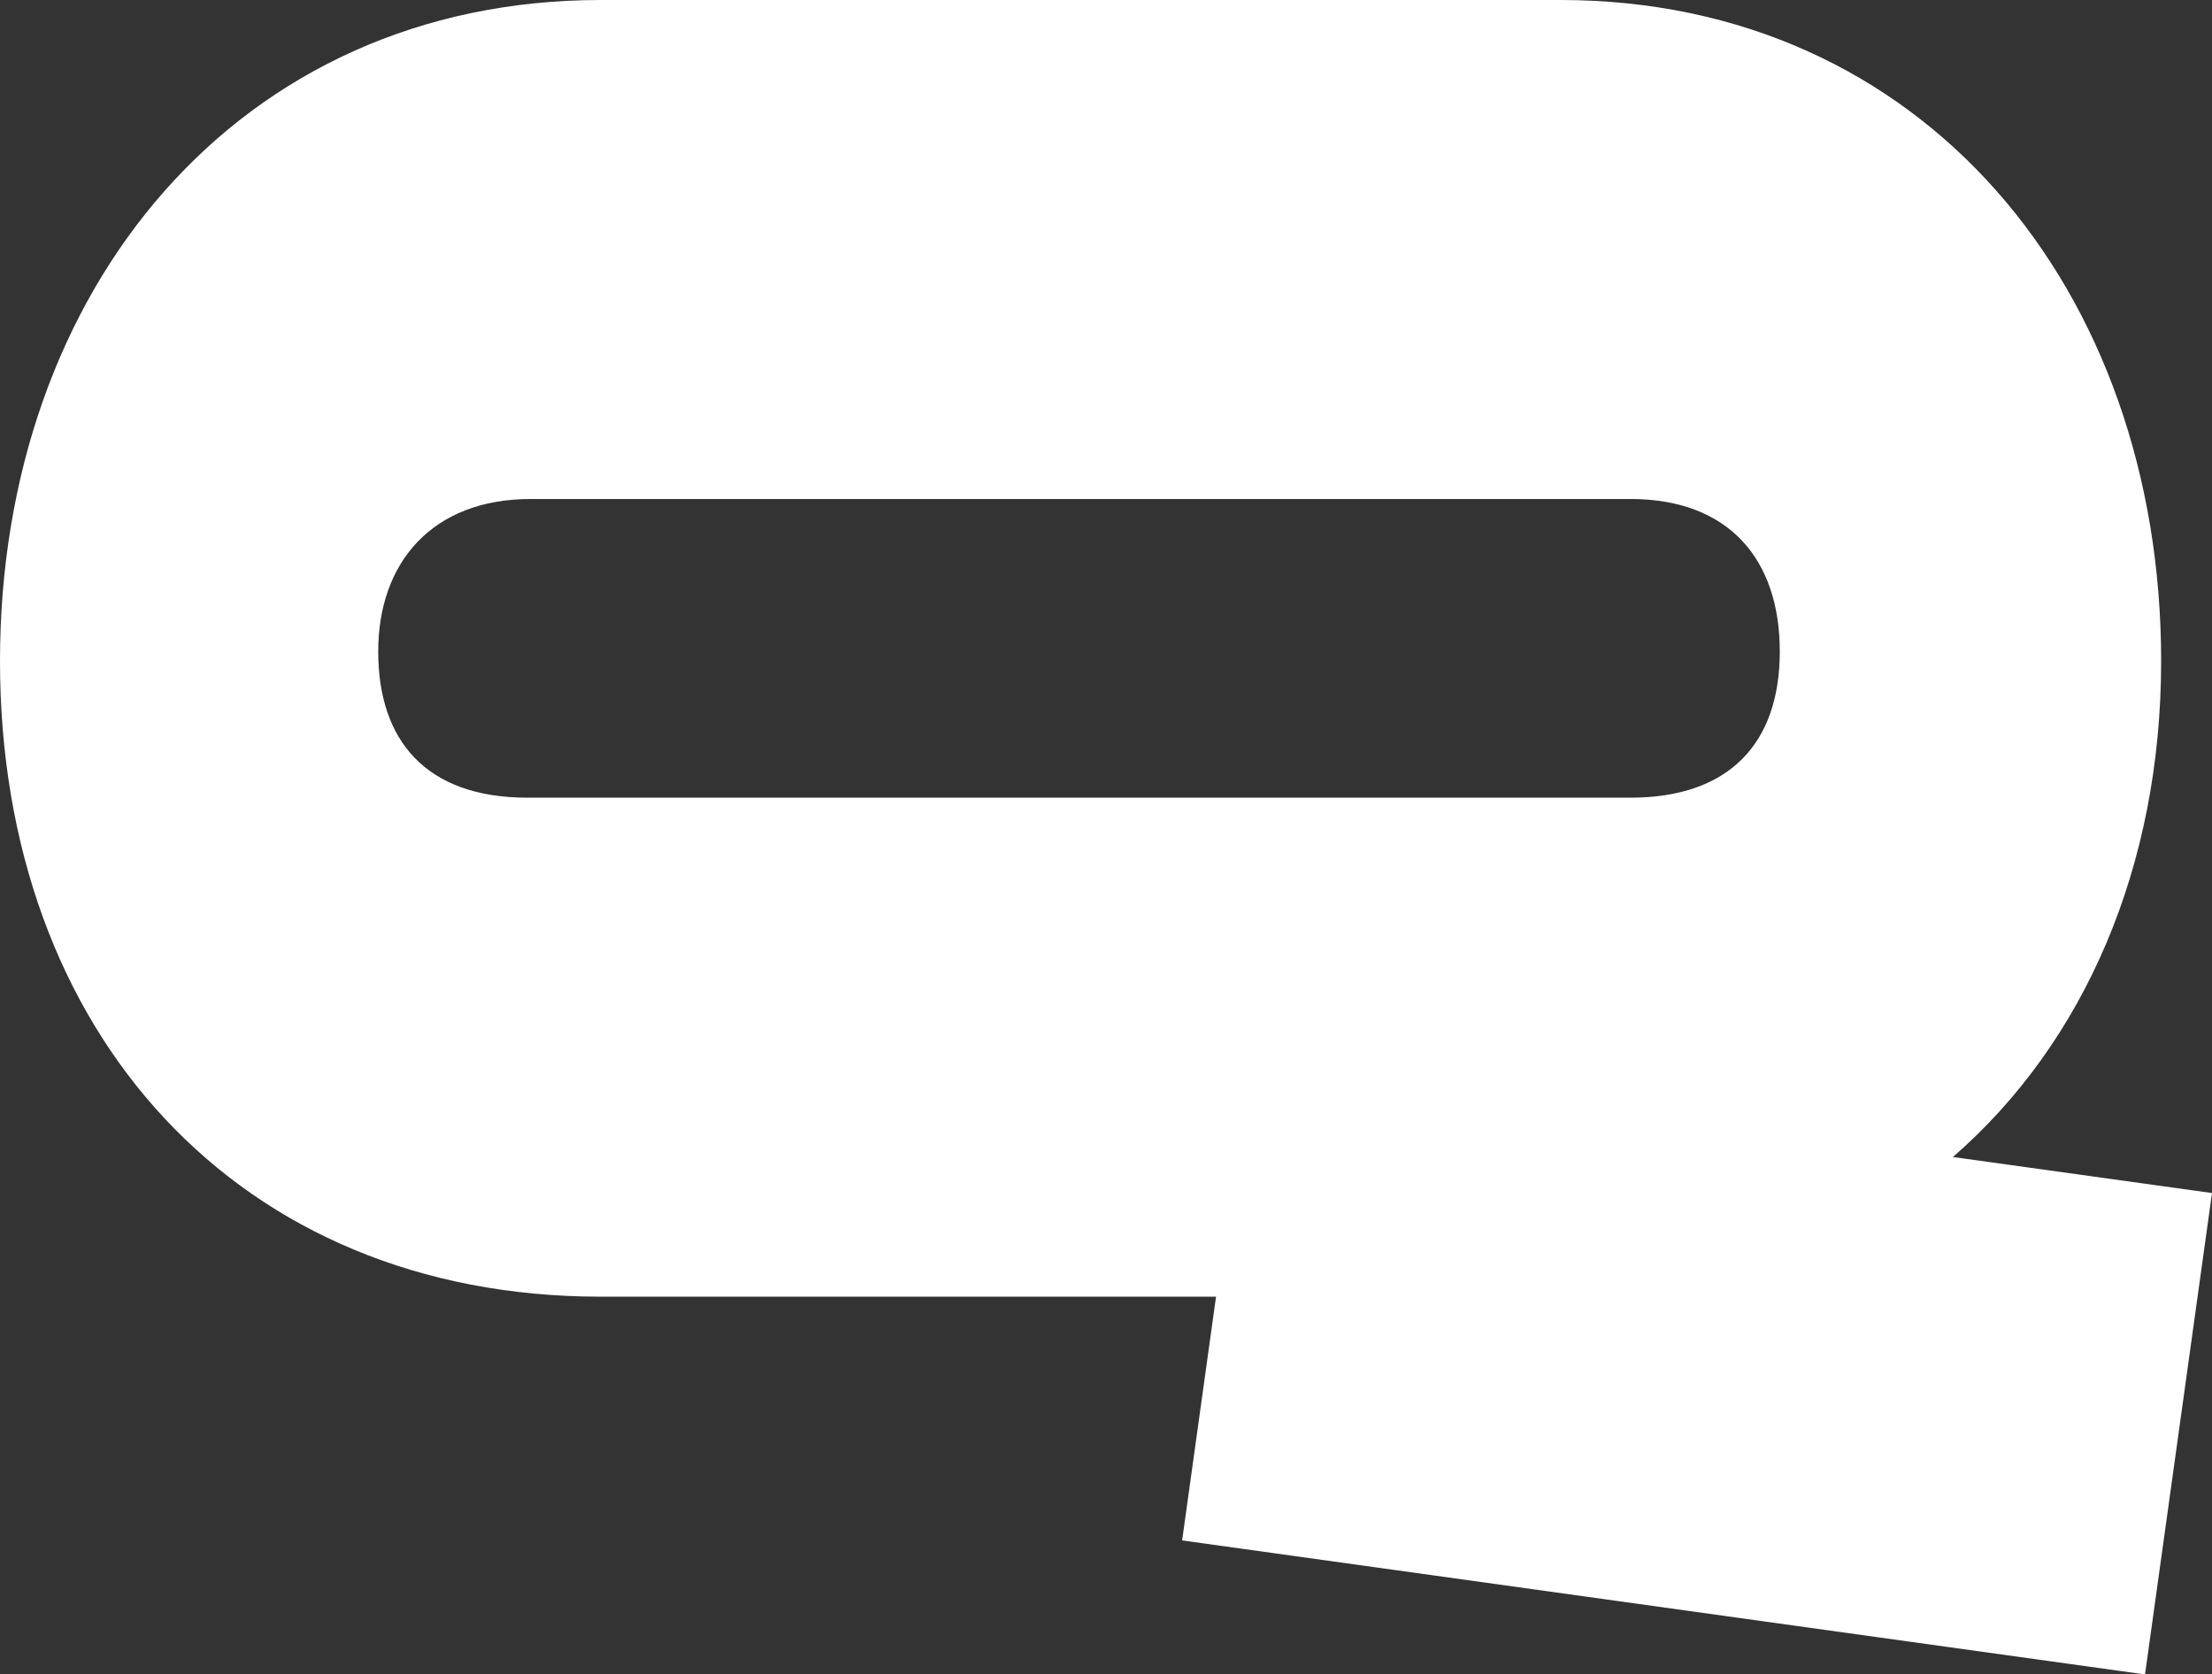 <svg xmlns="http://www.w3.org/2000/svg" id="b" width="345.76" height="261.73" viewBox="0 0 345.76 261.73"><rect x="0" y="0" width="345.76" height="261.73" fill="#333333" stroke="none"/><g id="c"><path d="M305.28,180.84c20.6-17.92,32.53-45.48,32.53-77.51C337.81,45.21,300.55,0,243.92,0H93.89C37.26,0,0,45.21,0,103.33s37.26,99.36,93.89,99.36h96.19l-5.3,38.1,150.51,20.95,10.47-75.25-40.48-5.63ZM82.47,124.69c-15.9,0-23.35-8.94-23.35-22.85s8.44-23.84,23.84-23.84h171.89c15.4,0,23.35,9.44,23.35,23.84s-7.95,22.85-23.35,22.85H82.47Z" fill="#fff"></path></g></svg>